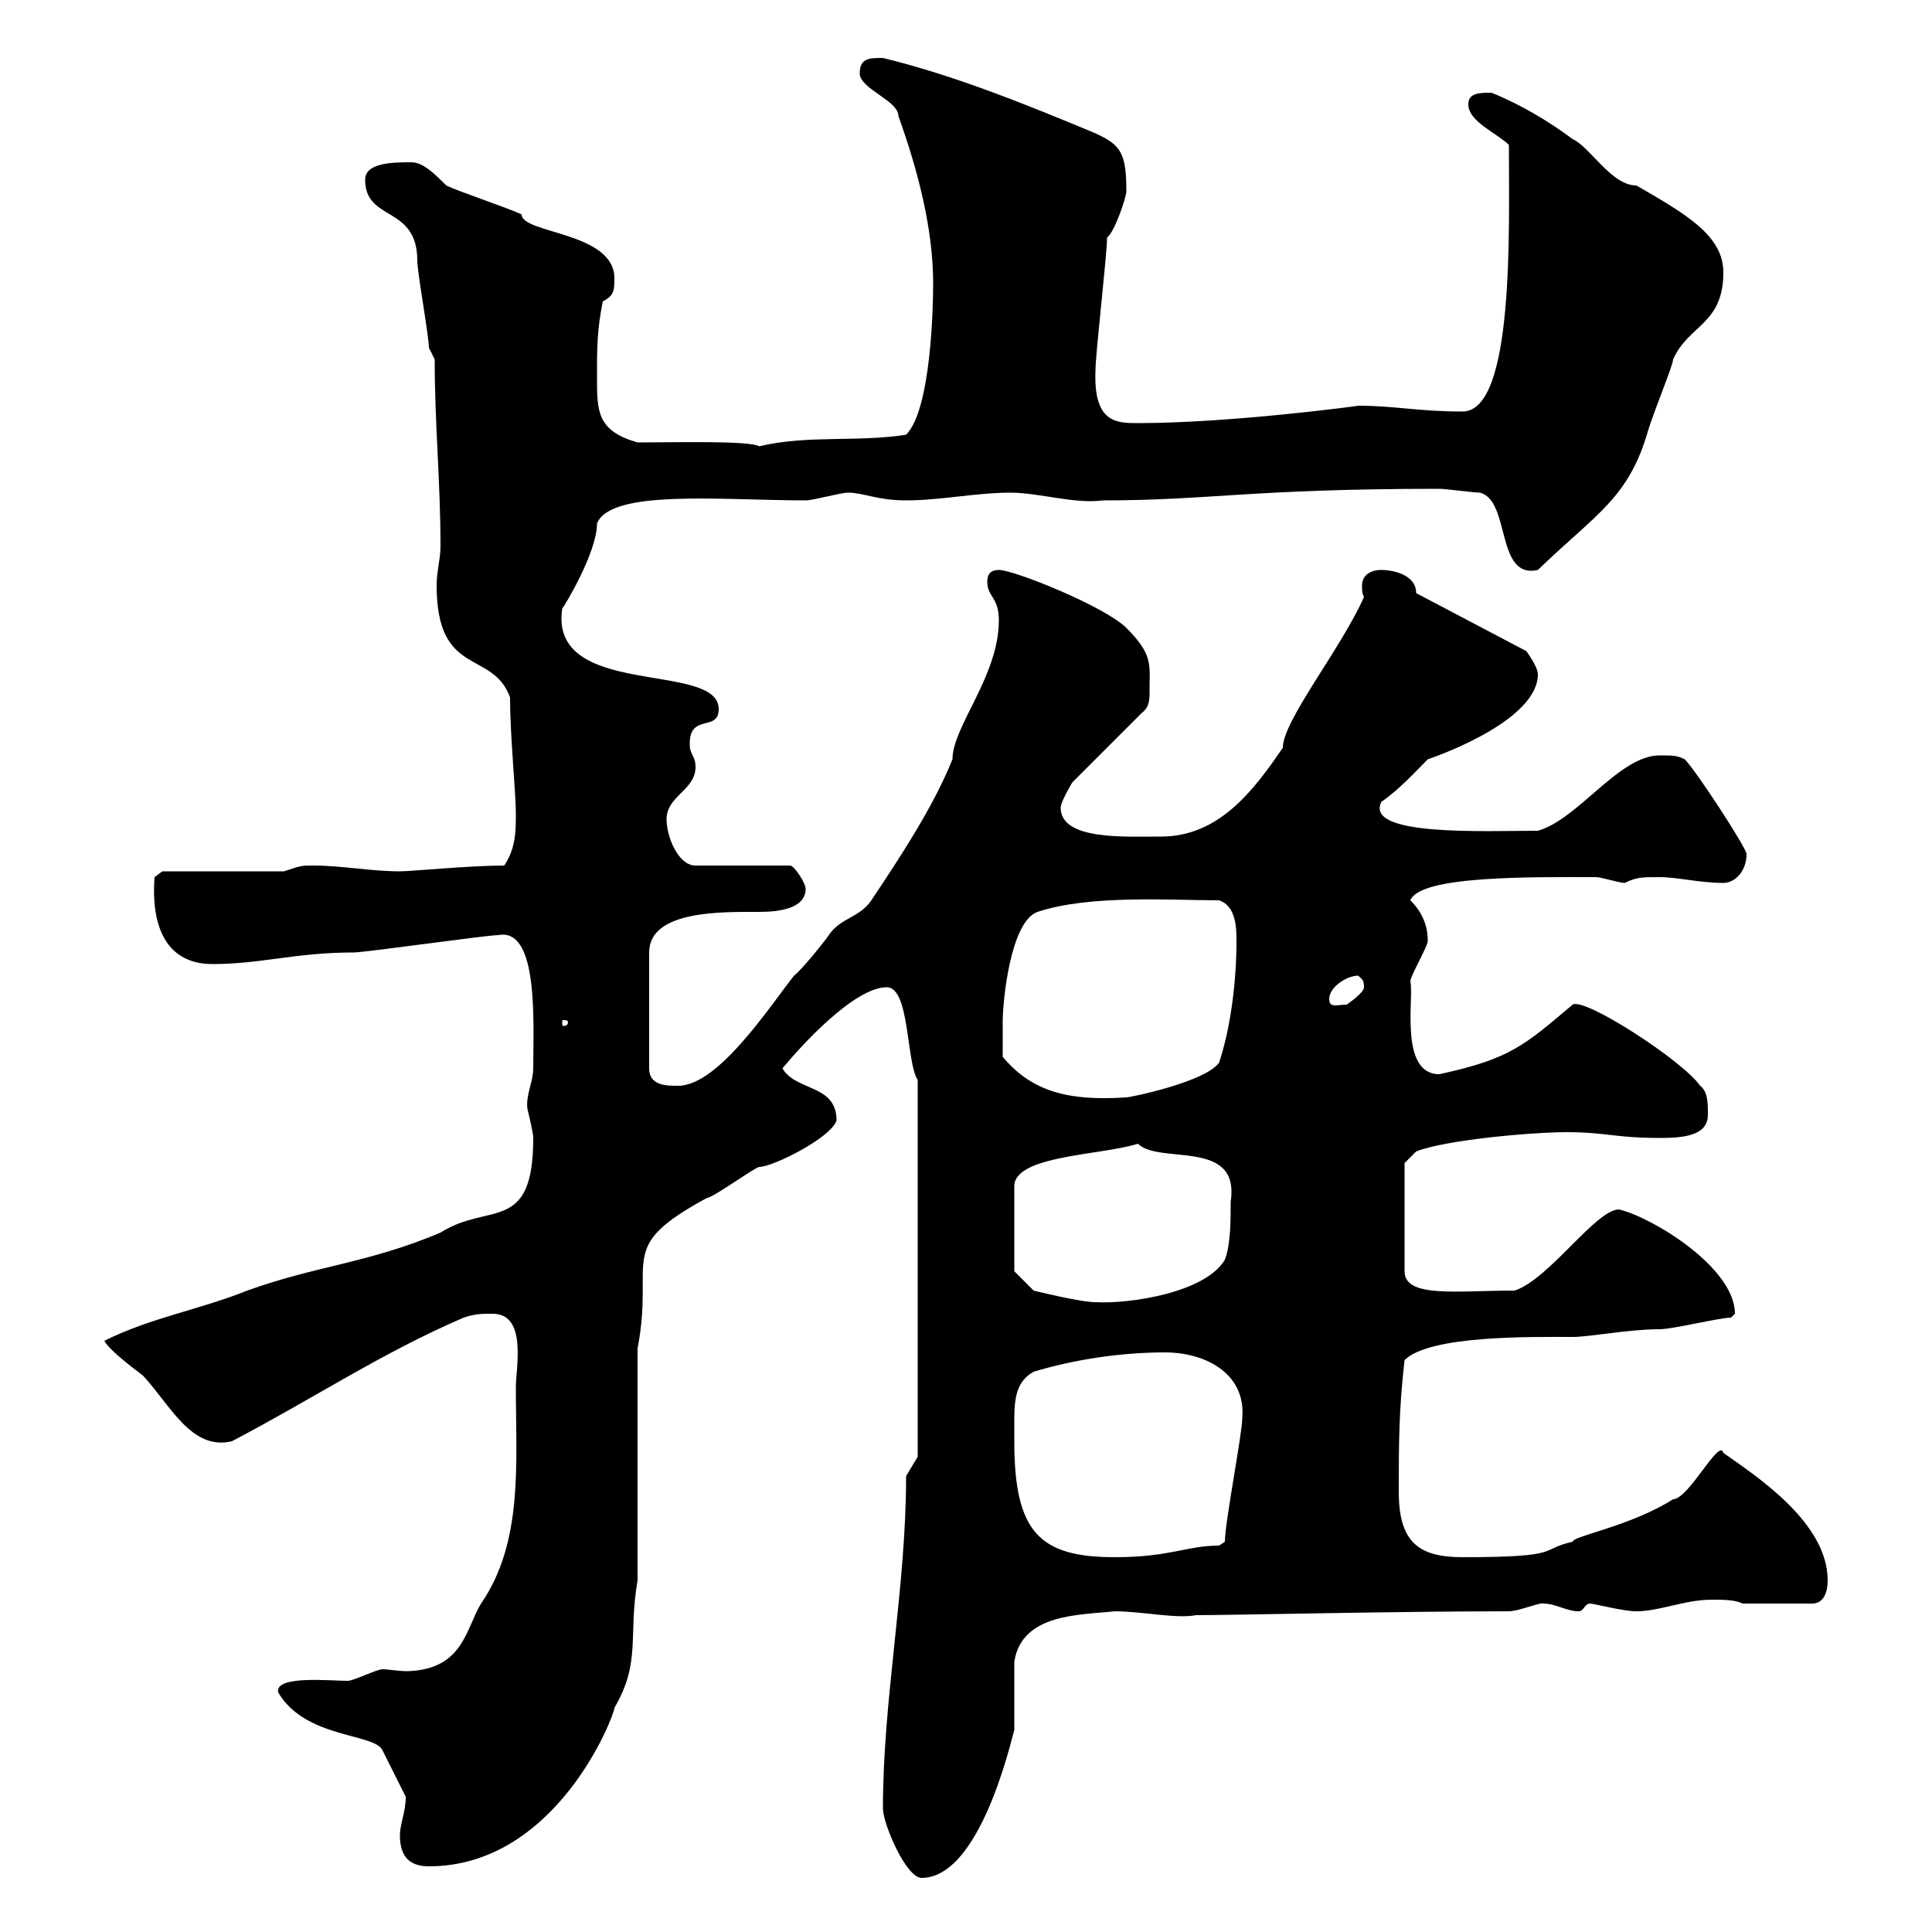 <svg xmlns="http://www.w3.org/2000/svg" xmlns:xlink="http://www.w3.org/1999/xlink" width="300" height="300"><path d="M137.10 280.80C137.10 283.20 140.70 291.60 143.10 291.60C153 291.60 157.80 266.40 157.50 268.80C157.50 268.20 157.50 259.20 157.50 258C158.70 250.50 167.70 250.80 173.10 250.20C177.30 250.20 182.70 251.40 185.70 250.80C191.40 250.80 216.90 250.20 234.30 250.20C235.80 250.20 239.40 248.70 239.70 249C241.50 249 243.30 250.20 245.10 250.20C246 250.20 246 249 246.90 249C247.50 249 252 250.20 254.10 250.20C257.70 250.20 261.60 248.40 265.80 248.40C267.60 248.40 269.40 248.40 270.60 249L281.40 249C283.20 249 283.80 247.20 283.80 245.40C283.80 236.40 272.70 229.20 267.60 225.60C267 223.20 262.20 232.80 259.80 232.80C253.20 237 244.20 238.50 244.20 239.40C238.80 240.60 243 241.80 227.10 241.80C220.20 241.80 217.20 239.40 217.20 231.60C217.20 224.40 217.20 219 218.10 211.20C222 207.30 237.90 207.60 244.20 207.60C246.90 207.60 252.90 206.40 257.70 206.40C259.80 206.40 267 204.60 268.80 204.60C268.80 204.60 269.40 204 269.40 204C269.40 196.80 256.50 189 251.40 187.80C247.80 187.80 240.60 198.60 235.20 200.40C226.20 200.40 218.10 201.60 218.10 197.40L218.10 180.60L219.90 178.80C224.40 177 237.90 175.80 243.30 175.80C249.30 175.80 250.80 176.70 257.70 176.70C261.30 176.70 265.20 176.40 265.20 173.10C265.20 171.30 265.20 169.50 264 168.60C261.30 164.70 246 154.80 244.20 156C236.70 162.30 234.60 164.40 223.50 166.80C217.20 166.80 219.60 154.80 219 152.40C219 151.50 221.70 147 221.70 146.10C221.70 144.60 221.40 142.20 219 139.80C220.50 135.90 238.20 136.20 247.80 136.20C248.70 136.20 251.40 137.10 252.30 137.10C254.10 136.20 255 136.20 257.70 136.20C260.40 136.20 264 137.10 267.60 137.10C269.40 137.10 271.20 135.30 271.20 132.60C271.20 131.70 263.40 119.70 261.60 117.90C260.40 117.30 259.80 117.30 257.70 117.30C251.40 117.30 245.10 127.20 238.80 129C230.40 129 211.80 129.90 214.50 124.50C217.20 122.70 220.20 119.40 221.70 117.90C224.40 117 238.80 111.60 238.80 104.70C238.80 103.50 237 101.10 237 101.10L219.90 92.10C219.90 89.10 216 88.50 214.50 88.50C212.70 88.50 211.50 89.40 211.50 90.90C211.50 91.80 211.50 92.10 211.80 92.70C208.20 100.80 199.20 111.90 199.20 116.10C194.70 122.70 189.30 129.90 180.30 129.90C174.60 129.90 164.70 130.50 164.70 125.40C164.70 124.50 166.50 121.50 166.50 121.50L177.30 110.70C178.50 109.80 178.50 108.60 178.50 107.40C178.50 103.20 179.10 101.70 174.90 97.50C171.60 94.20 157.50 88.50 155.10 88.50C153.90 88.50 153.30 89.10 153.30 90.30C153.30 92.70 155.10 92.70 155.10 96.30C155.10 105 147.90 112.80 147.90 117.90C144.90 125.40 139.50 133.50 135.30 139.80C133.50 142.50 130.50 142.50 128.70 145.20C128.10 146.10 124.50 150.60 123.30 151.50C119.70 156 111.60 168.60 105.30 168.60C103.50 168.60 100.80 168.60 100.80 165.90L100.80 147.90C100.80 141.30 112.20 141.60 117.90 141.60C121.20 141.60 125.10 141 125.10 138C125.10 137.10 123.30 134.40 122.70 134.40L108 134.40C105.30 134.40 103.50 129.90 103.50 127.20C103.50 123.60 108 122.70 108 119.10C108 117.30 107.10 117.30 107.10 115.50C107.10 110.70 111.60 113.70 111.60 110.10C111.60 102.60 85.20 108.60 87.30 94.50C87.60 94.20 92.70 85.80 92.70 81.30C94.80 75.90 112.20 77.70 125.10 77.70C126.30 77.70 130.50 76.50 131.70 76.50C134.10 76.50 136.20 77.70 140.70 77.70C146.10 77.70 151.50 76.50 156.90 76.50C161.40 76.50 166.80 78.30 171.30 77.70C187.80 77.70 194.40 75.90 223.50 75.90C224.40 75.90 228.90 76.50 229.80 76.50C234.60 77.70 232.20 90 238.80 88.50C247.80 79.80 252.90 77.40 255.90 66.90C256.80 63.90 259.80 56.70 259.80 55.80C262.20 50.40 267.60 50.40 267.60 42.30C267.60 36.60 261.90 33.30 254.10 28.80C250.20 28.80 246.90 22.80 244.20 21.60C240.60 18.90 236.10 16.20 231.60 14.40C229.80 14.40 228 14.40 228 16.20C228 18.90 232.50 20.70 234.30 22.50C234.30 35.40 235.20 63.90 227.10 63.90C220.20 63.90 216.60 63 210.90 63C211.20 63 191.10 65.70 176.70 65.70C173.40 65.70 169.80 65.70 170.10 57.60C170.10 54.90 171.90 39.60 171.90 36.90C173.10 36 174.90 30.60 174.90 29.70C174.90 23.70 174 22.50 170.10 20.70C159.30 16.20 148.20 11.70 137.10 9C135 9 133.50 9 133.50 11.40C133.50 13.80 139.50 15.60 139.50 18C142.50 26.40 144.90 35.40 144.90 44.10C144.90 47.40 144.60 63.60 140.70 67.50C133.20 68.70 125.40 67.50 117.90 69.30C116.40 68.40 105 68.70 99 68.70C92.70 66.90 92.70 63.90 92.70 58.50C92.70 54 92.70 51.30 93.60 46.80C95.40 45.90 95.40 45 95.40 43.20C95.40 36 81 36.30 81 33.30C79.20 32.40 71.10 29.70 69.30 28.80C67.50 27 65.70 25.20 63.90 25.20C61.20 25.20 56.70 25.20 56.70 27.90C56.70 34.50 64.80 31.80 64.80 40.50C64.80 42.30 66.60 52.20 66.60 54L67.50 55.80C67.50 66 68.40 74.70 68.40 84.90C68.40 86.70 67.80 88.80 67.80 90.90C67.80 105.30 76.50 100.80 79.20 108.30C79.20 114.30 80.10 123 80.10 126.30C80.10 129 80.10 131.70 78.30 134.40C72.90 134.40 63.90 135.30 62.10 135.30C57.60 135.30 53.10 134.40 48.60 134.40C46.80 134.40 46.80 134.40 44.10 135.30L25.20 135.30L24 136.20C23.40 144.30 26.10 149.70 33 149.70C40.50 149.70 45.90 147.90 54.90 147.90C56.70 147.90 75.60 145.20 77.40 145.20C83.70 144 82.80 159 82.80 165.90C82.80 168 81.60 170.10 81.90 172.20C81.90 172.20 82.80 175.80 82.80 176.70C82.80 191.70 75.90 186.60 68.40 191.40C57 196.20 49.20 196.50 38.40 200.40C30.90 203.40 23.40 204.60 16.20 208.20C16.80 209.40 19.80 211.80 22.20 213.60C26.40 218.10 29.70 225.30 36 223.80C48.60 217.20 59.40 210 72 204.60C73.80 204 74.70 204 76.50 204C81.90 204 80.10 212.40 80.10 215.40C80.10 227.10 81.30 239.40 74.70 249C72.30 252.90 72 259.20 63.30 259.50C61.80 259.50 60.30 259.20 59.40 259.20C58.50 259.20 54.90 261 54 261C51.30 261 42.60 260.10 43.20 262.80C47.40 270 58.20 269.10 59.40 271.80C59.40 271.80 62.10 277.20 63 279C63 281.40 62.10 283.20 62.10 285C62.10 288.60 63.90 289.80 66.60 289.80C86.40 289.80 95.40 266.40 95.40 265.20C99.60 258 97.50 254.10 99 245.40L99 209.40C101.70 195.30 95.40 193.80 109.80 186C110.70 186 117.30 181.20 117.90 181.20C120 181.20 129 176.70 129.90 174C129.90 168.30 123.60 169.50 121.50 165.90C124.20 162.60 132.60 153.30 137.70 153.30C141.30 153.30 140.70 165 142.50 167.70L142.50 226.20L140.70 229.20C140.70 246.60 137.10 263.70 137.10 280.80ZM157.50 223.80C157.50 222.60 157.50 221.70 157.50 220.50C157.50 217.20 157.80 214.50 160.50 213C166.50 211.20 173.70 210 180.90 210C187.20 210 193.50 213.30 192.90 220.20C192.90 222.60 190.20 236.40 190.20 239.40C190.20 239.40 189.30 240 189.30 240C184.20 240 181.80 241.80 173.10 241.80C161.40 241.80 157.50 237.90 157.50 223.80ZM157.50 197.40L157.50 184.20C157.50 179.40 171 179.40 176.70 177.60C180 180.90 192.60 176.70 191.10 186.60C191.10 189.60 191.10 193.20 190.20 195.60C187.20 200.70 175.50 202.50 170.10 202.20C167.70 202.20 160.50 200.40 160.50 200.40ZM155.70 164.10C155.70 163.20 155.70 159.60 155.70 158.70C155.70 155.40 156.90 143.10 161.10 141.60C169.20 138.90 181.80 139.80 189.30 139.80C192 140.70 192 144.30 192 146.10C192 152.40 191.10 159.60 189.30 165C187.20 168 175.50 170.40 174.90 170.40C165.90 171 160.20 169.50 155.70 164.10ZM88.20 158.70C88.20 159.30 87.60 159.30 87.60 159.30C87.30 159.30 87.30 159.30 87.30 158.70C87.30 158.40 87.30 158.40 87.60 158.40C87.60 158.40 88.20 158.40 88.20 158.70ZM206.40 155.10C206.40 153.30 209.10 151.50 210.90 151.50C211.50 152.10 211.80 152.10 211.80 153.30C211.80 154.20 209.10 156 209.10 156C207.60 156 206.40 156.60 206.40 155.10Z"/></svg>